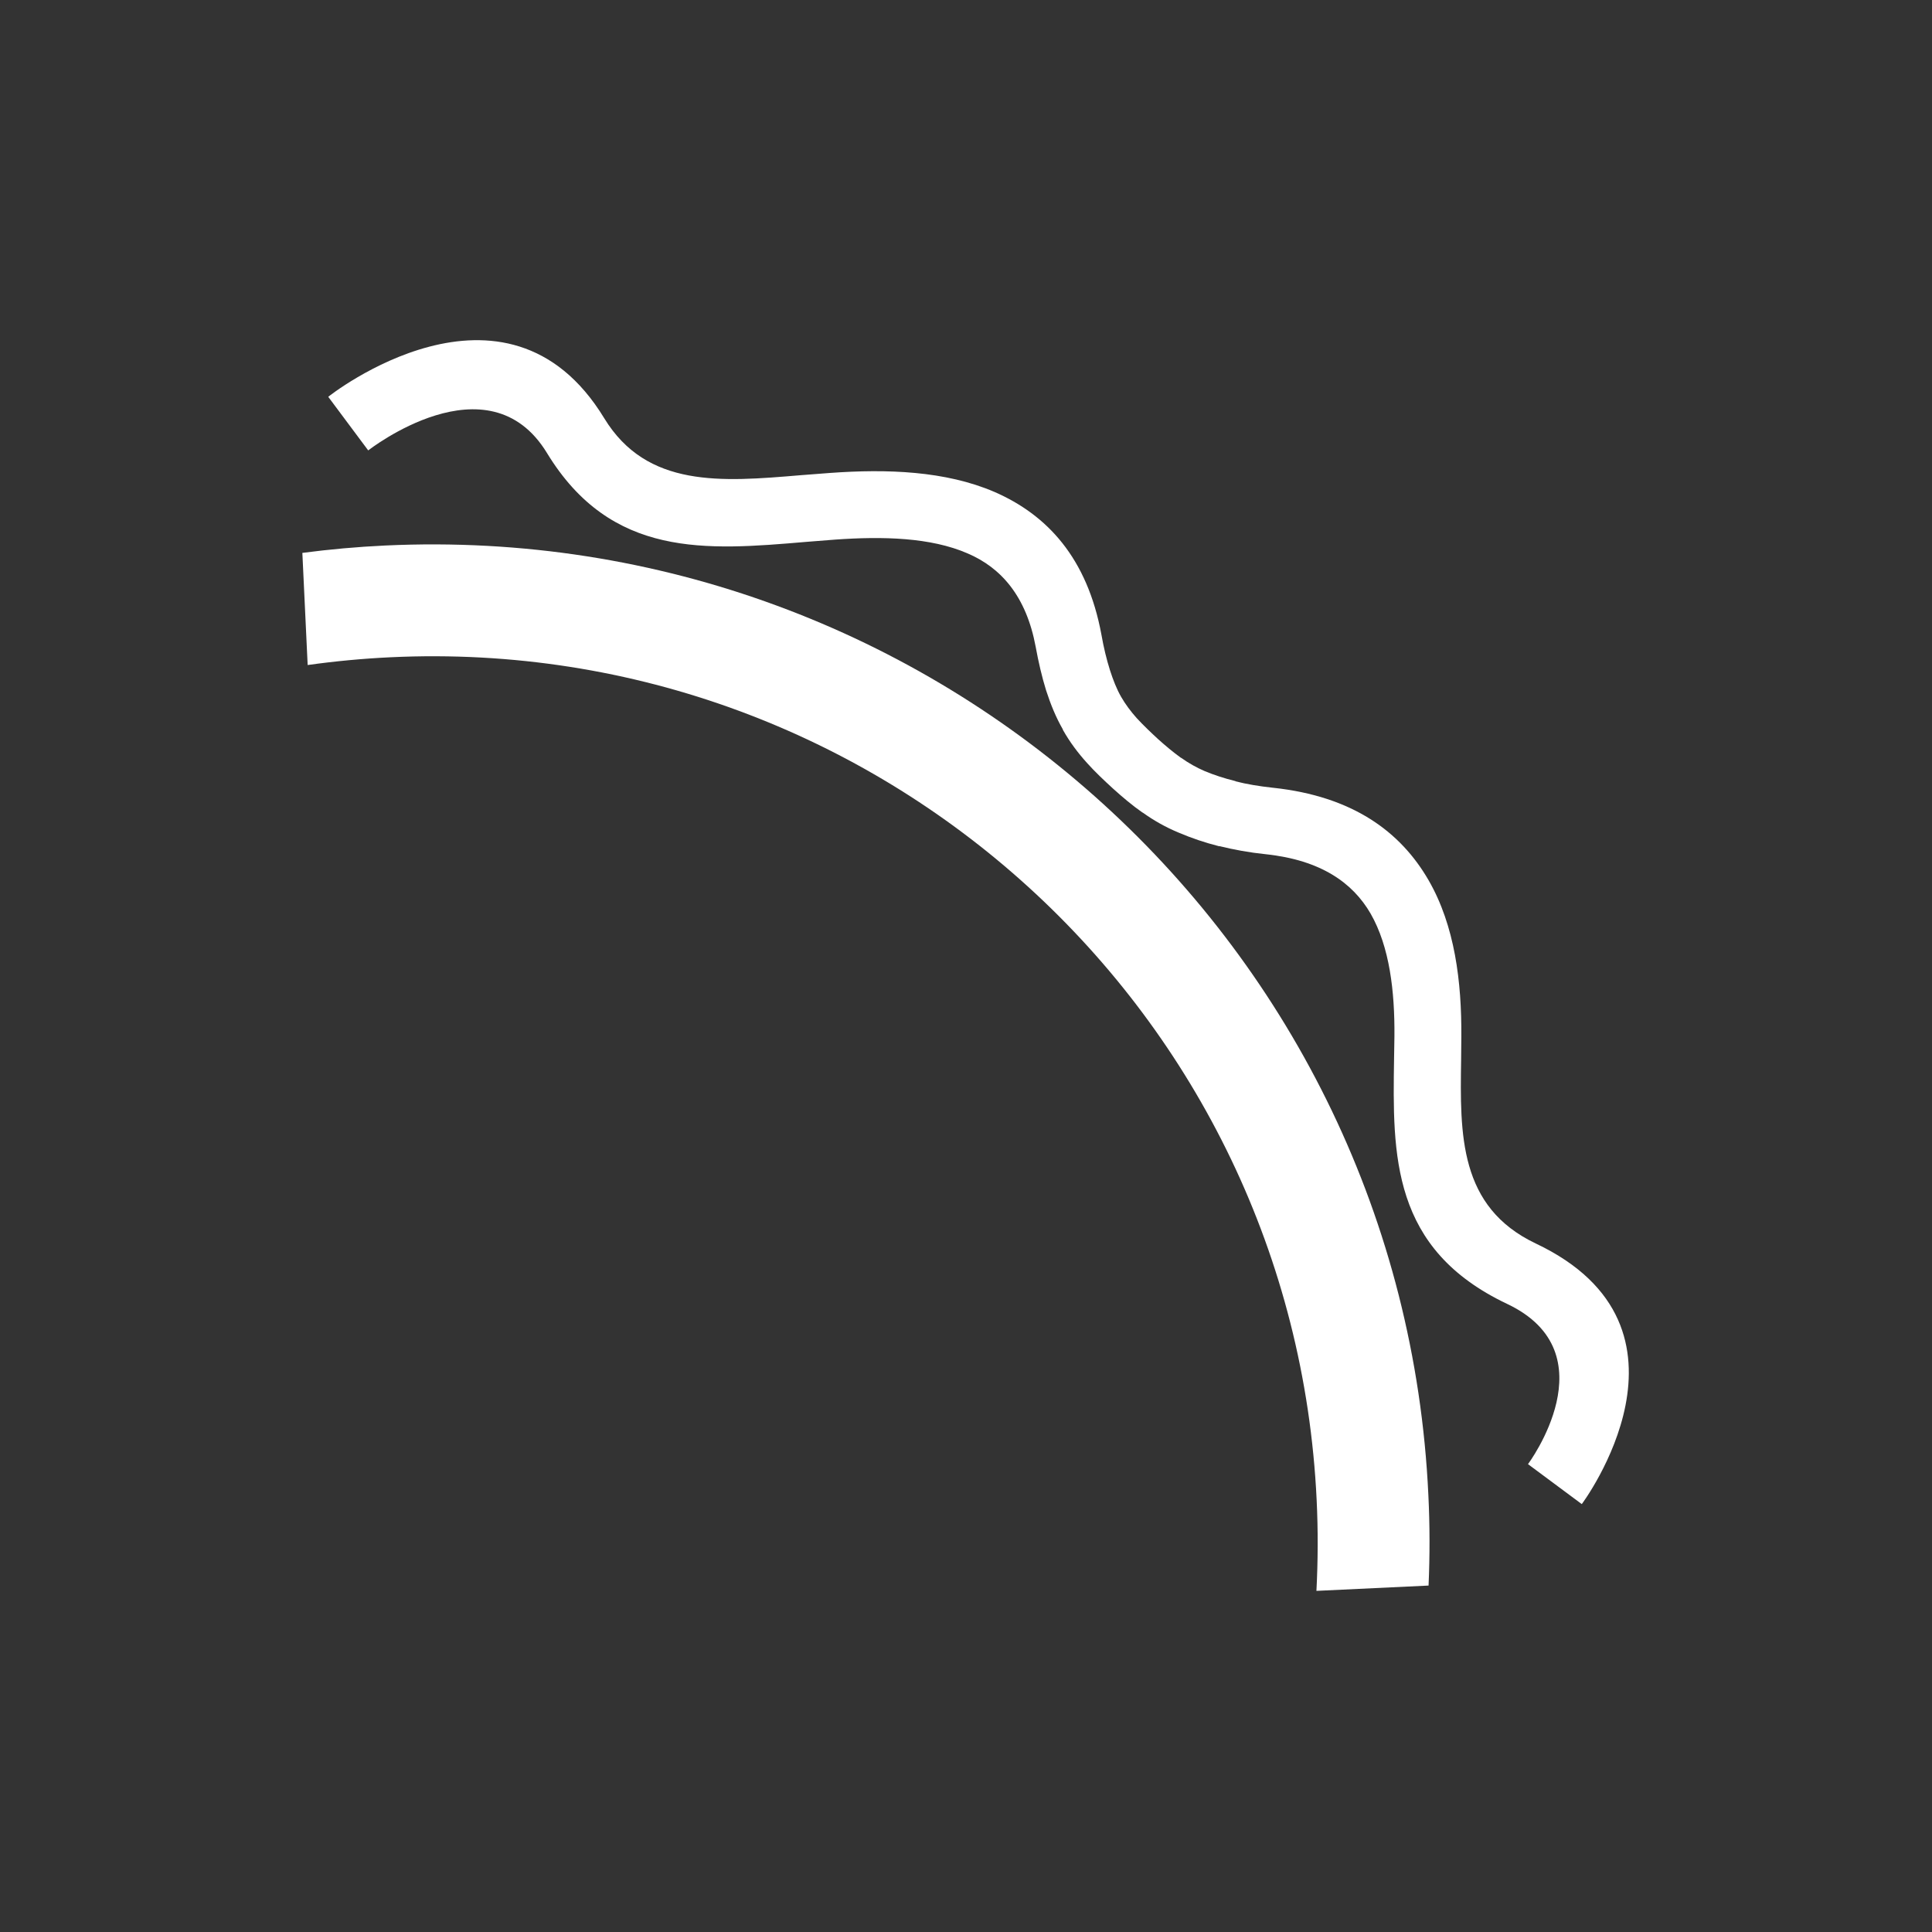 <svg width="102" height="102" viewBox="0 0 102 102" fill="none" xmlns="http://www.w3.org/2000/svg">
  <rect x="0" y="0" width="102" height="102" fill="#333333" stroke="none"/>
  <path d="M20.34 28.8C34.86 28.12 48.29 33.39 58.25 42.45C68.22 51.52 74.73 64.4 75.41 78.92C75.49 80.53 75.49 82.13 75.421 83.71L69.501 83.99C69.582 82.41 69.591 80.81 69.513 79.2C68.903 66.3 63.133 54.87 54.283 46.82C45.433 38.77 33.513 34.09 20.623 34.7C19.133 34.77 17.673 34.91 16.243 35.11L15.963 29.19C17.403 29 18.86 28.87 20.34 28.8Z" fill="white"/>
  <path d="M17.33 20.95C17.349 20.92 26.7 13.54 31.9 22.08C34.15 25.77 38.09 25.44 42.25 25.09C42.75 25.05 43.26 25.01 43.81 24.97C46.83 24.75 49.92 24.86 52.5 25.97C55.28 27.18 57.4 29.45 58.15 33.51C58.27 34.19 58.42 34.81 58.6 35.38C58.77 35.91 58.96 36.39 59.19 36.79C59.42 37.19 59.7 37.56 60.01 37.91C60.38 38.31 60.77 38.68 61.15 39.03C61.53 39.37 61.92 39.7 62.35 40.01H62.361C62.751 40.29 63.161 40.52 63.601 40.71C64.081 40.91 64.621 41.09 65.231 41.24V41.25C65.811 41.4 66.471 41.51 67.211 41.59C71.421 42.04 73.941 43.91 75.421 46.47C76.811 48.88 77.171 51.84 77.151 54.73V54.74L77.14 55.93V55.94C77.08 59.9 77.02 63.719 81.08 65.65C90.46 70.09 83.53 79.389 83.51 79.409L80.67 77.299C80.681 77.29 85.04 71.43 79.57 68.84C73.45 65.939 73.52 60.999 73.6 55.88L73.619 54.7C73.638 52.349 73.369 49.989 72.359 48.23C71.419 46.609 69.739 45.41 66.829 45.099C65.959 45.01 65.139 44.859 64.369 44.669V44.679C63.619 44.489 62.909 44.249 62.229 43.959C61.529 43.669 60.899 43.309 60.329 42.899H60.318C59.788 42.529 59.278 42.099 58.768 41.639C58.288 41.199 57.808 40.749 57.388 40.279C56.918 39.759 56.478 39.179 56.108 38.519H56.119C55.749 37.879 55.469 37.189 55.229 36.449C55.009 35.739 54.829 34.969 54.679 34.149C54.179 31.459 52.839 29.969 51.089 29.219C49.139 28.369 46.609 28.309 44.079 28.489L42.559 28.609C37.279 29.059 32.269 29.479 28.879 23.919C25.769 18.809 19.459 23.769 19.439 23.779L17.33 20.95Z" fill="white"/>
</svg>
